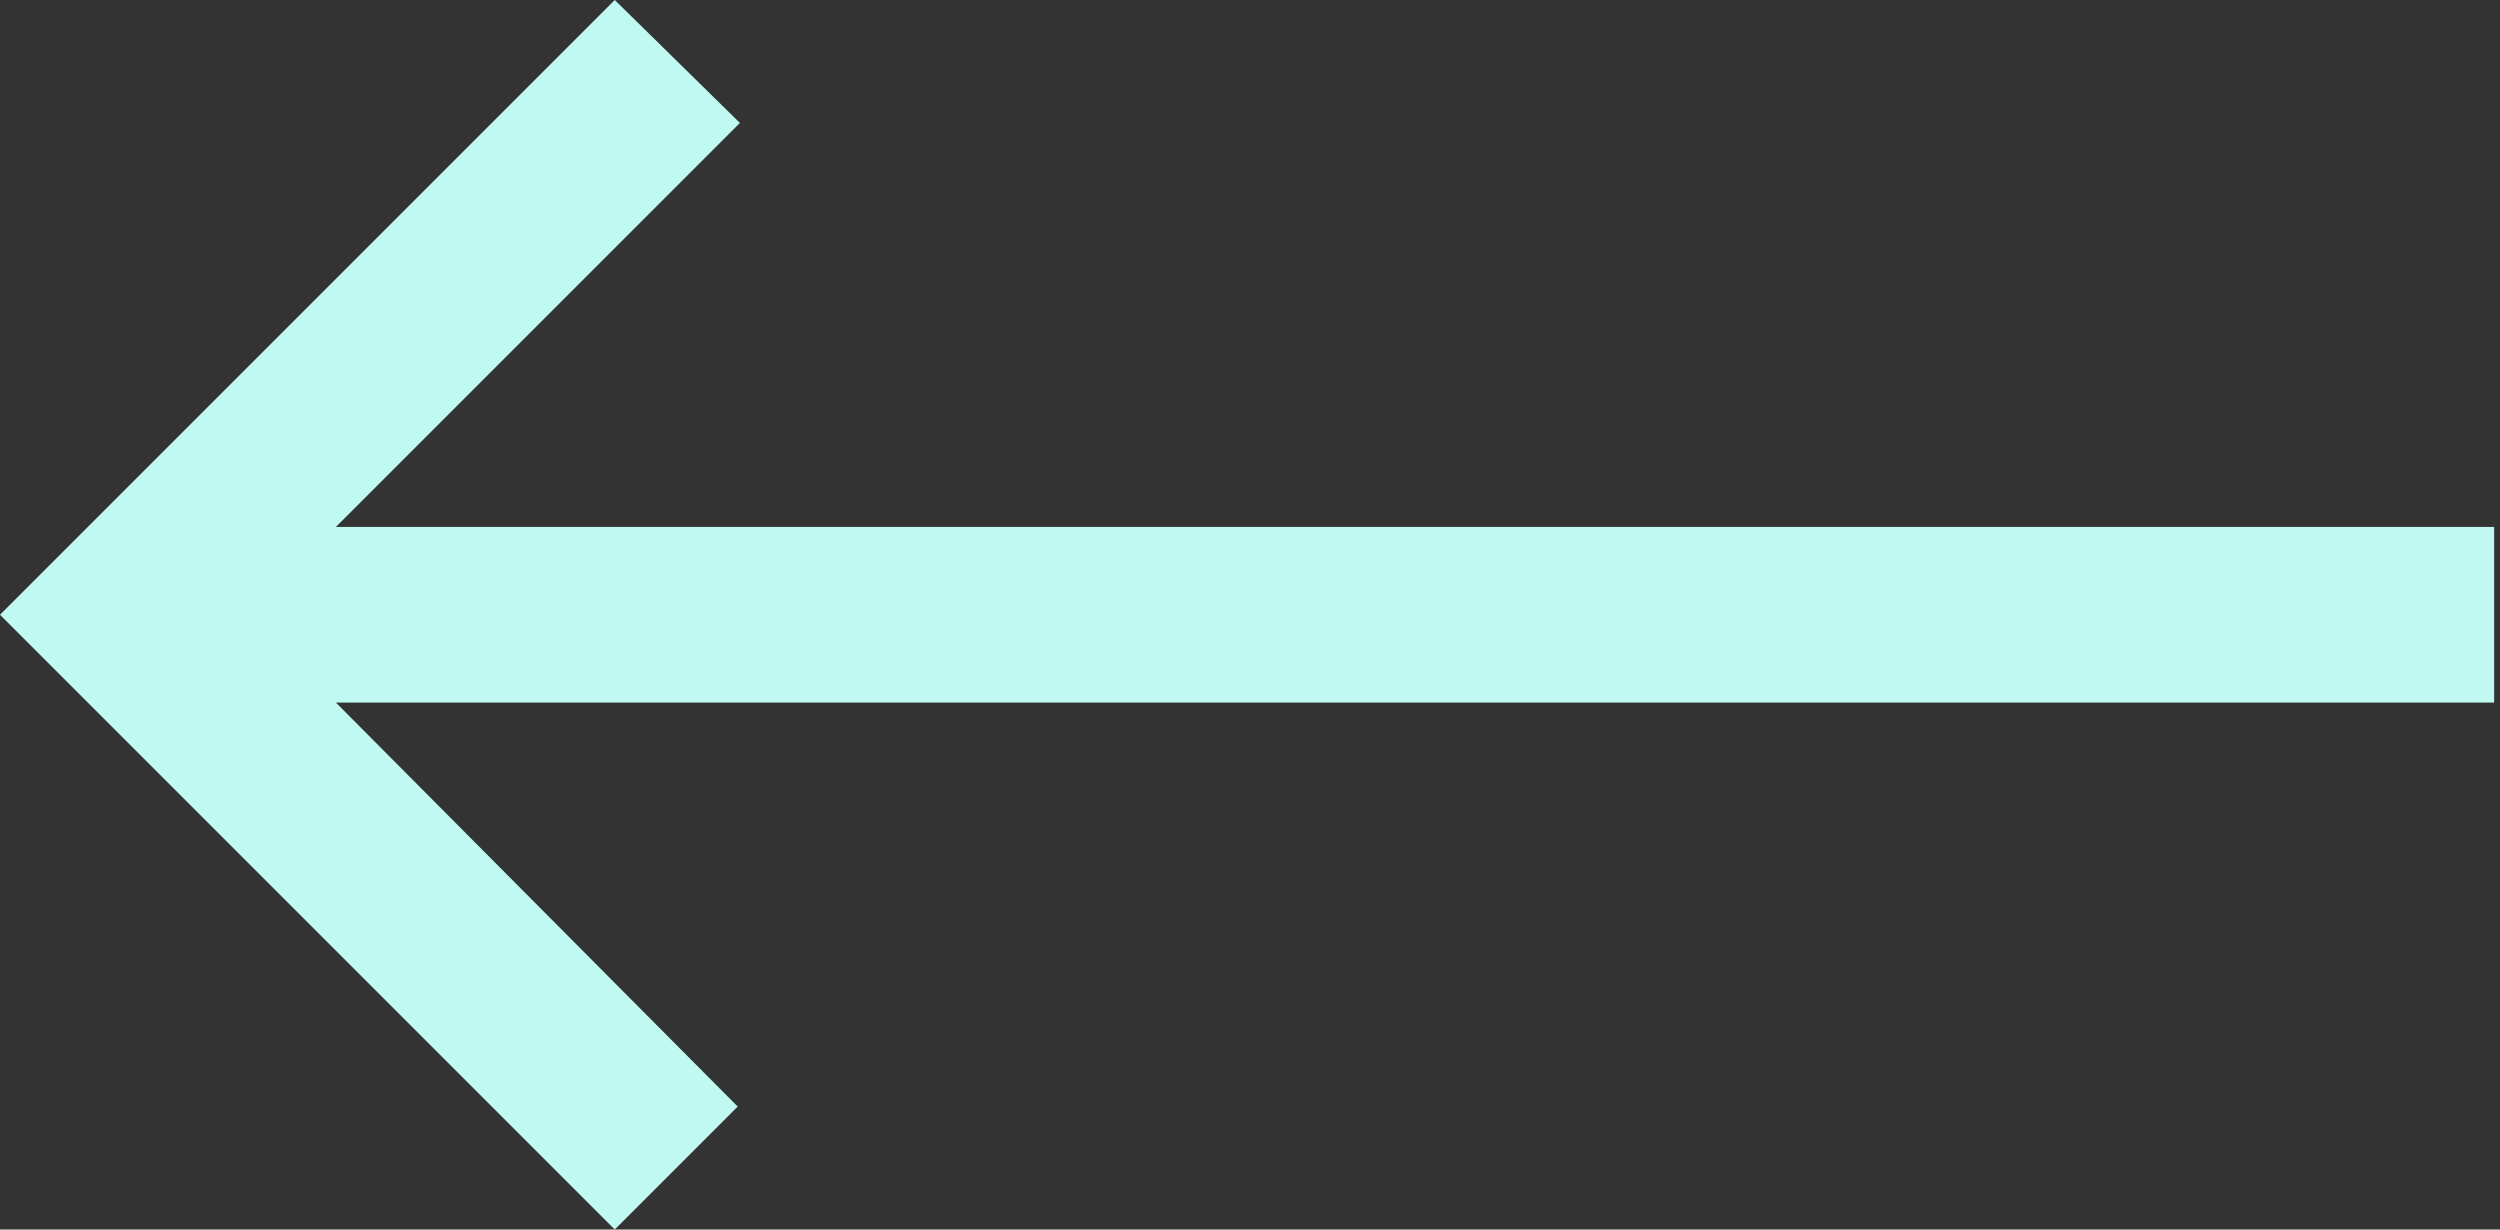 <svg width="61" height="30" viewBox="0 0 61 30" fill="none" xmlns="http://www.w3.org/2000/svg">
<rect x="0" y="0" width="61" height="30" fill="#333333" stroke="none"/>
<path d="M15 0L18.054 3L8.196 12.857H60.857V17.143H8.196L18 27L15 30L3.43323e-05 15L15 0Z" fill="#C0F9F2"/>
</svg>
